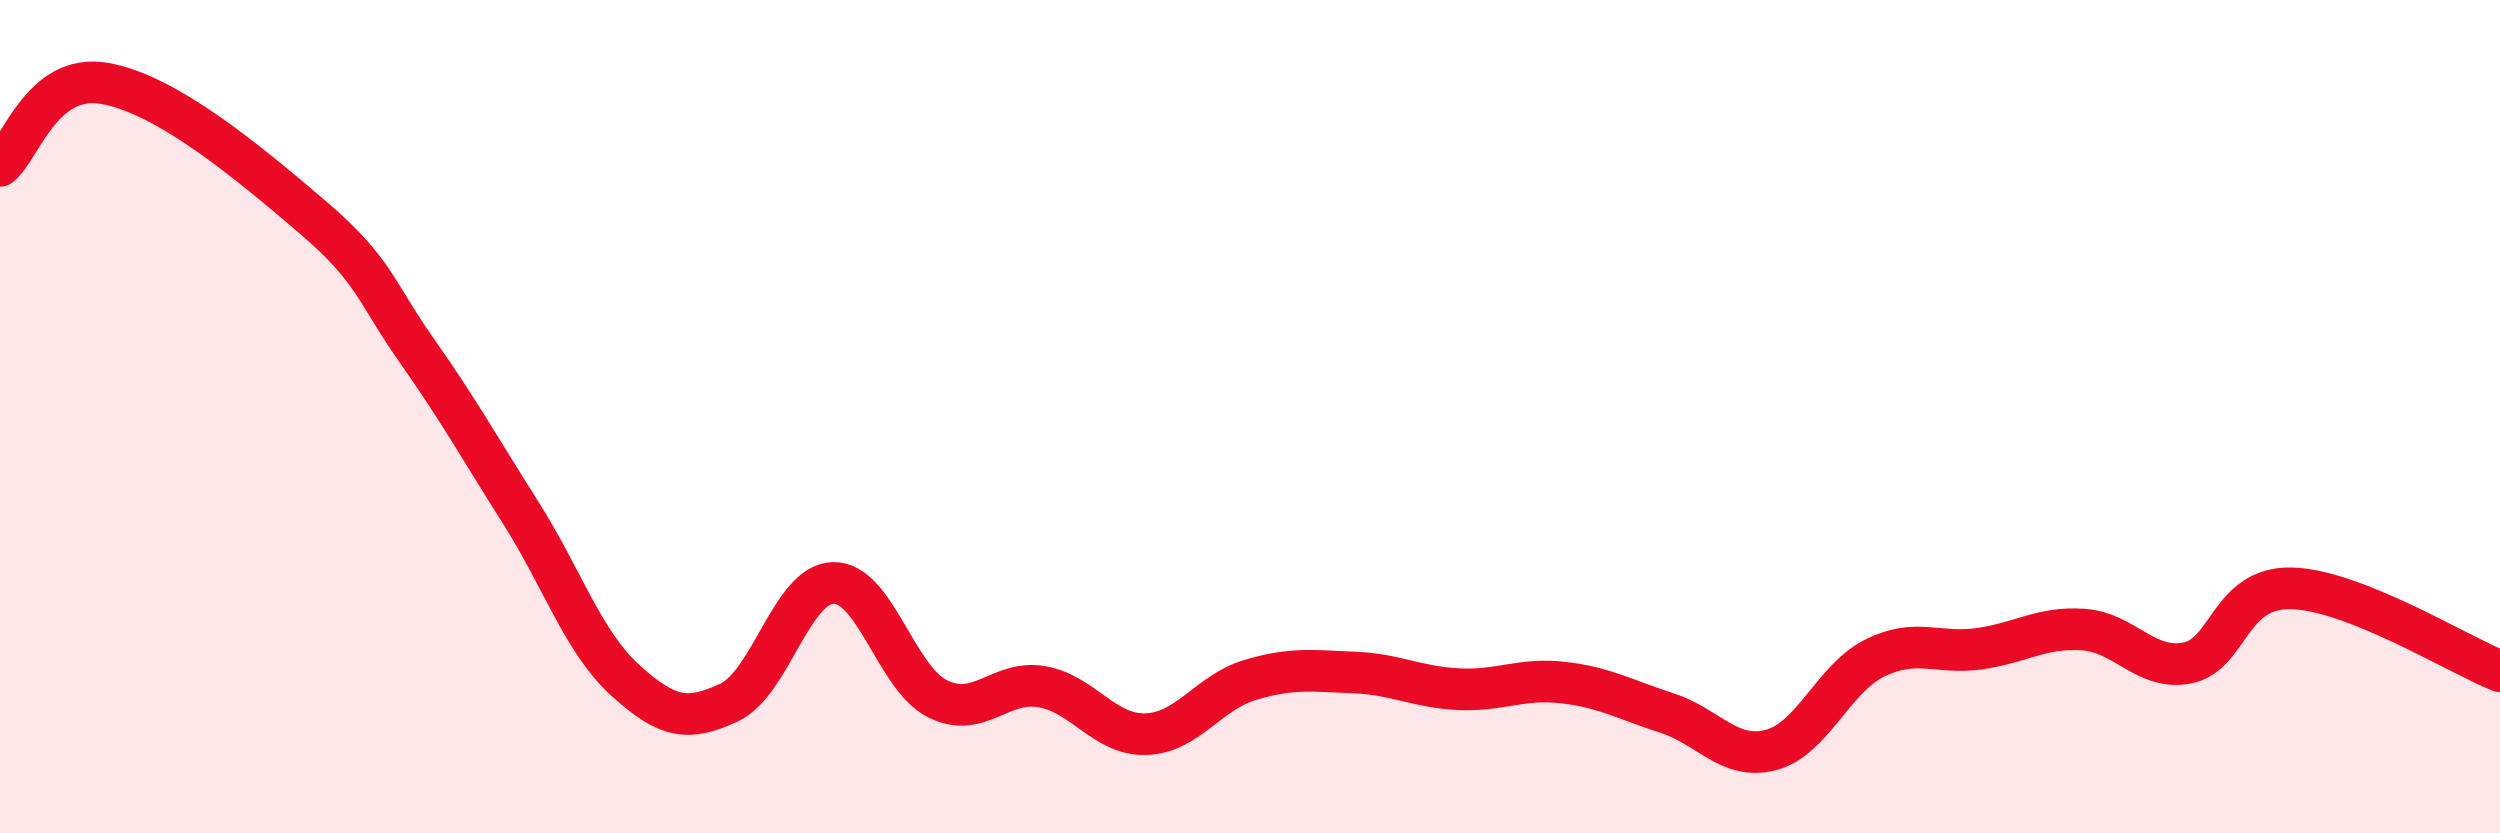 
    <svg width="60" height="20" viewBox="0 0 60 20" xmlns="http://www.w3.org/2000/svg">
      <path
        d="M 0,3.98 C 0.5,3.58 1,1.75 2.5,2 C 4,2.25 6,3.93 7.5,5.21 C 9,6.49 9,6.99 10,8.41 C 11,9.83 11.5,10.73 12.5,12.31 C 13.5,13.89 14,15.41 15,16.32 C 16,17.23 16.5,17.33 17.5,16.86 C 18.5,16.39 19,14.01 20,13.99 C 21,13.97 21.5,16.27 22.5,16.77 C 23.5,17.27 24,16.31 25,16.48 C 26,16.65 26.5,17.65 27.5,17.62 C 28.5,17.59 29,16.62 30,16.32 C 31,16.02 31.5,16.1 32.5,16.14 C 33.5,16.18 34,16.49 35,16.54 C 36,16.59 36.5,16.27 37.5,16.38 C 38.5,16.49 39,16.79 40,17.11 C 41,17.43 41.5,18.26 42.5,18 C 43.5,17.74 44,16.28 45,15.79 C 46,15.3 46.5,15.71 47.5,15.57 C 48.5,15.43 49,15.04 50,15.11 C 51,15.18 51.5,16.11 52.5,15.91 C 53.5,15.71 53.5,14.08 55,14.12 C 56.5,14.16 59,15.71 60,16.11L60 20L0 20Z"
        fill="#EB0A25"
        opacity="0.1"
        stroke-linecap="round"
        stroke-linejoin="round"
      />
      <path
        d="M 0,3.98 C 0.5,3.58 1,1.75 2.5,2 C 4,2.25 6,3.93 7.5,5.21 C 9,6.49 9,6.99 10,8.41 C 11,9.83 11.5,10.73 12.5,12.31 C 13.5,13.89 14,15.41 15,16.32 C 16,17.23 16.5,17.33 17.5,16.86 C 18.5,16.39 19,14.01 20,13.99 C 21,13.97 21.5,16.27 22.5,16.77 C 23.5,17.27 24,16.31 25,16.48 C 26,16.65 26.5,17.65 27.5,17.62 C 28.5,17.59 29,16.62 30,16.32 C 31,16.02 31.5,16.1 32.5,16.14 C 33.5,16.18 34,16.49 35,16.54 C 36,16.59 36.5,16.27 37.5,16.38 C 38.5,16.49 39,16.79 40,17.11 C 41,17.43 41.5,18.26 42.5,18 C 43.5,17.74 44,16.28 45,15.79 C 46,15.3 46.5,15.71 47.5,15.57 C 48.5,15.43 49,15.04 50,15.11 C 51,15.18 51.5,16.11 52.5,15.91 C 53.5,15.71 53.5,14.08 55,14.12 C 56.5,14.16 59,15.71 60,16.11"
        stroke="#EB0A25"
        stroke-width="1"
        fill="none"
        stroke-linecap="round"
        stroke-linejoin="round"
      />
    </svg>
  